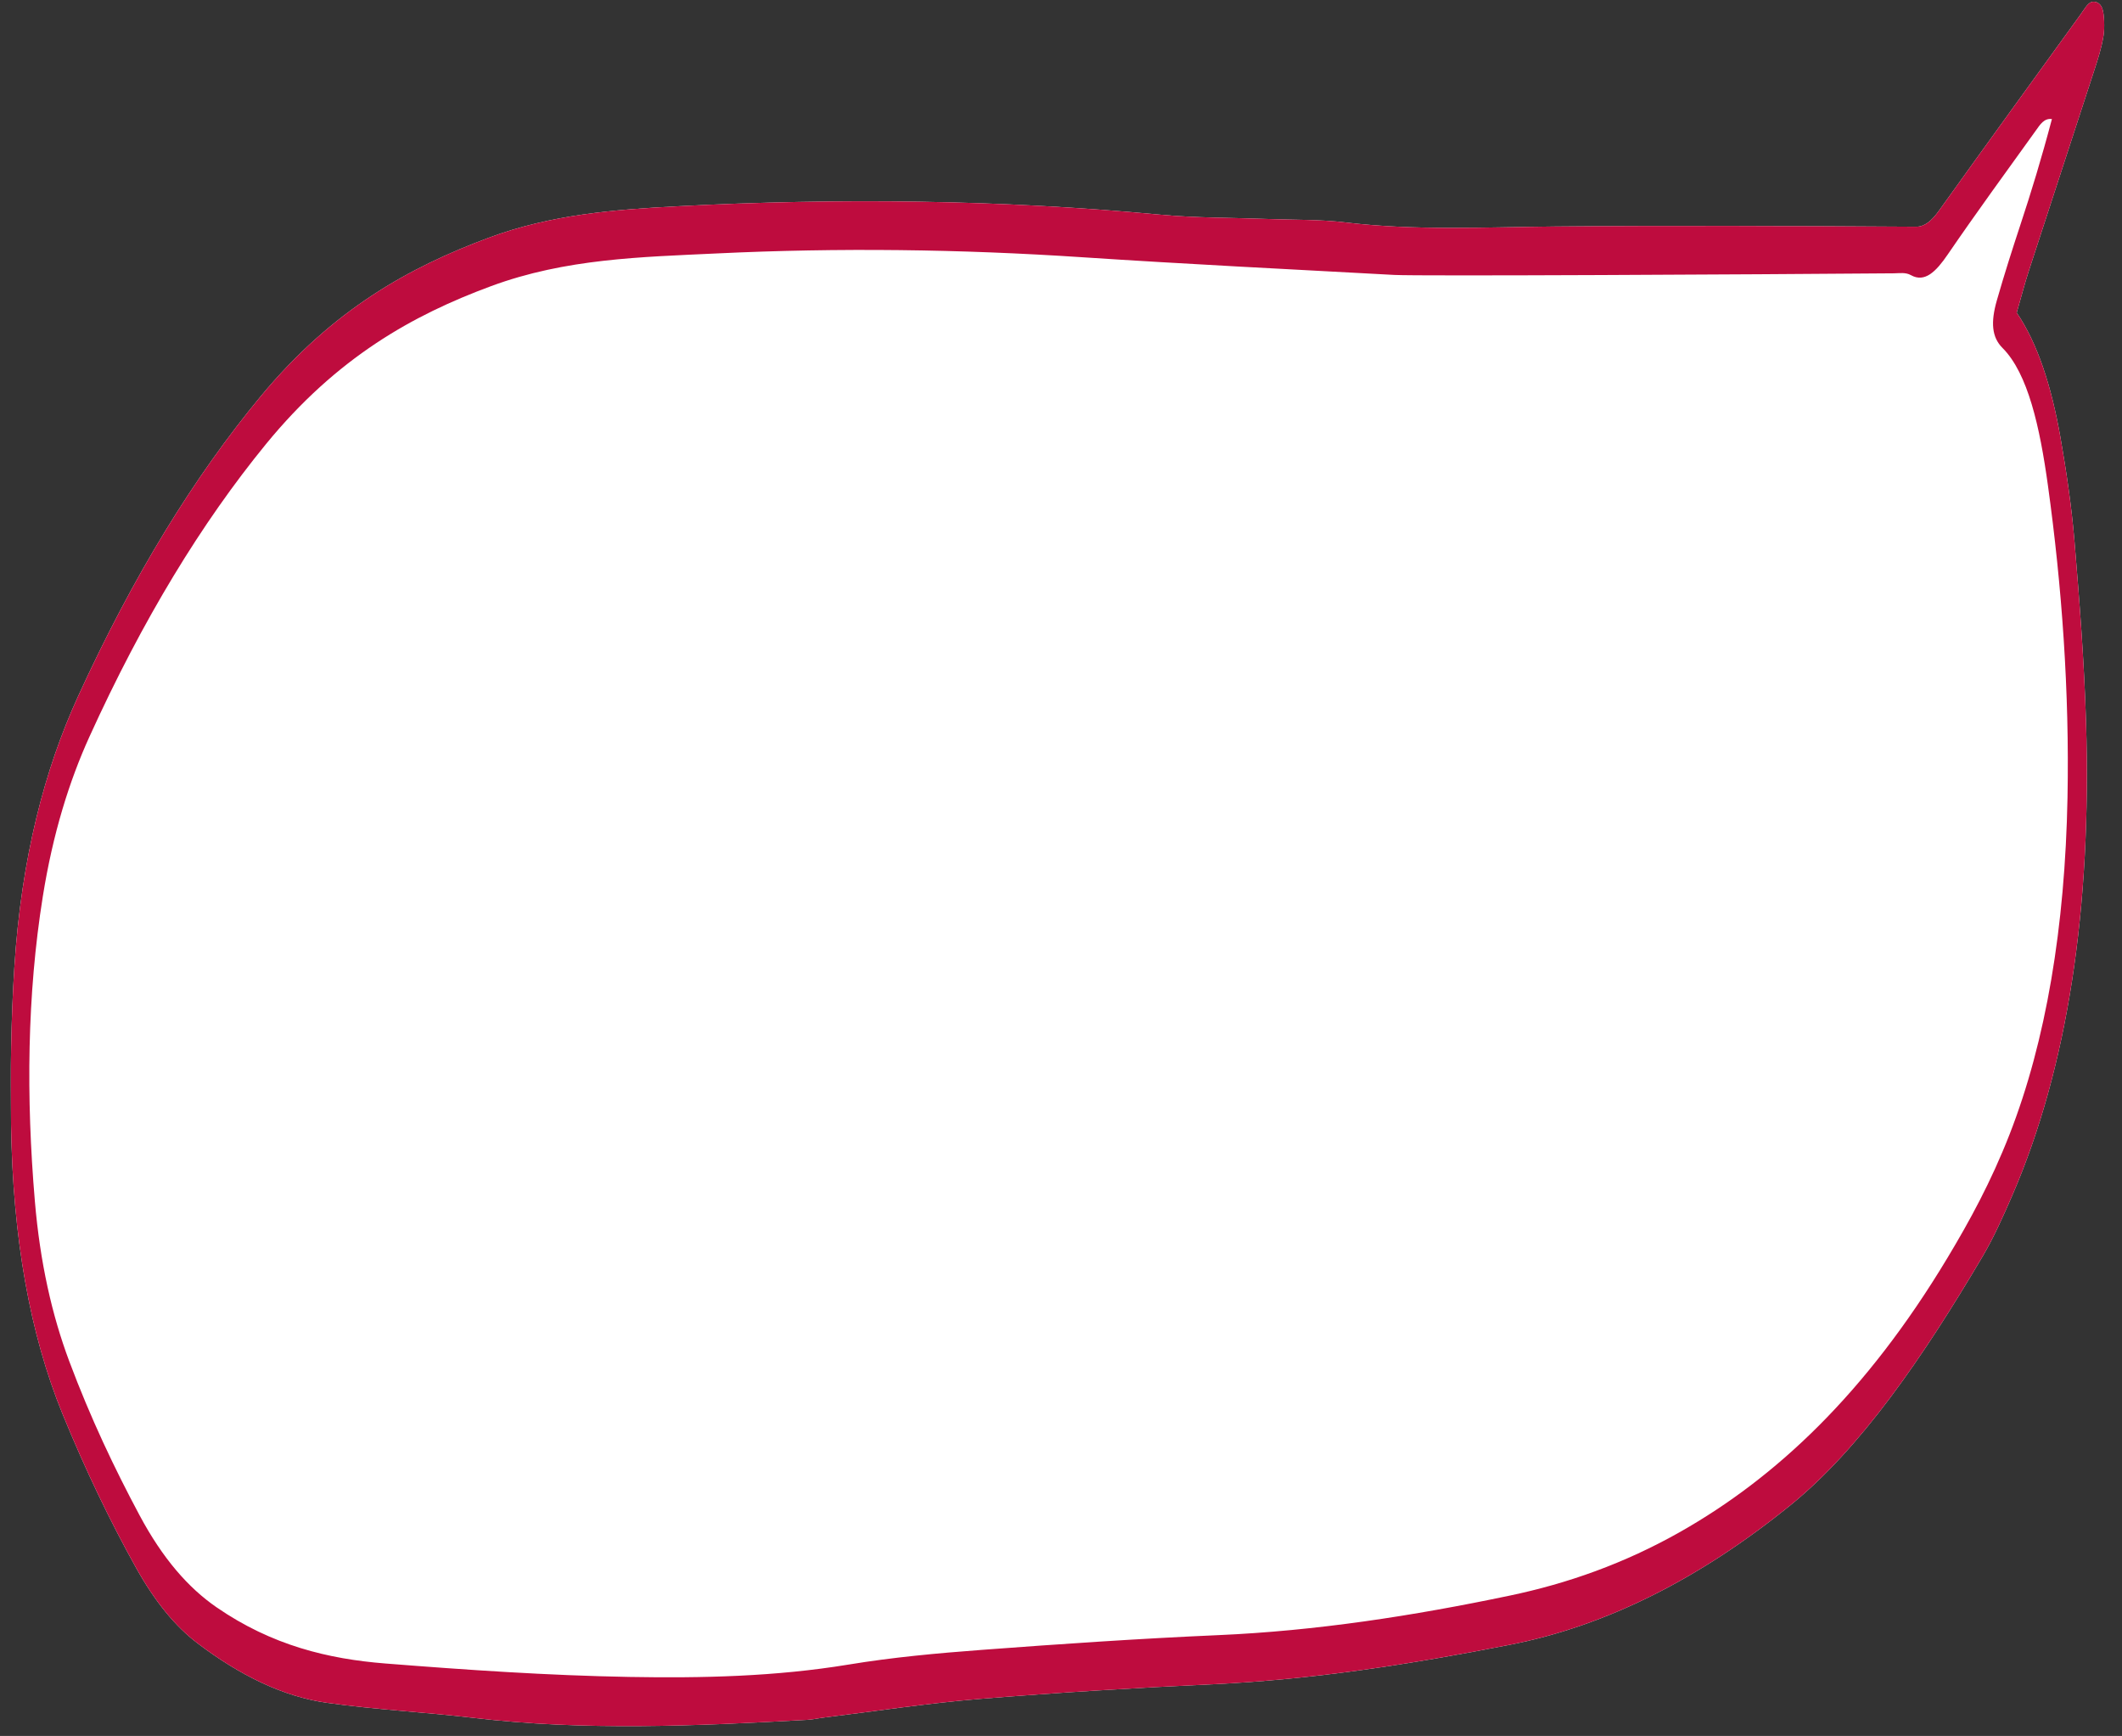 <?xml version="1.0" encoding="UTF-8"?> <svg xmlns="http://www.w3.org/2000/svg" width="2604" height="2130" viewBox="0 0 2604 2130" fill="none"><rect x="0" y="0" width="2604" height="2130" fill="#333333" stroke="none"/><mask id="mask0_1560_2" style="mask-type:luminance" maskUnits="userSpaceOnUse" x="0" y="0" width="2604" height="2130"><path d="M0 24.394L2583.71 -1.18914e-06L2603.58 2104.93L19.874 2129.33L0 24.394Z" fill="white"></path></mask><g mask="url(#mask0_1560_2)"><mask id="mask1_1560_2" style="mask-type:luminance" maskUnits="userSpaceOnUse" x="-1" y="-4" width="2605" height="2140"><path d="M2583.68 -3.097L-0.806 21.304L19.151 2135.07L2603.63 2110.67L2583.68 -3.097Z" fill="white"></path></mask><g mask="url(#mask1_1560_2)"><mask id="mask2_1560_2" style="mask-type:luminance" maskUnits="userSpaceOnUse" x="0" y="0" width="2603" height="2130"><path d="M0.005 24.888L2582.89 0.502L2602.75 2104.94L19.874 2129.33L0.005 24.888Z" fill="white"></path></mask><g mask="url(#mask2_1560_2)"><path fill-rule="evenodd" clip-rule="evenodd" d="M2566.3 2.597C2561.64 4.169 2557.28 12.013 2552.98 17.958C2495.04 97.985 2437.08 177.929 2379.29 258.615C2370.45 270.961 2361.86 278.268 2351.3 278.202C2203.75 277.325 2056.19 276.571 1908.66 277.922C1822.9 278.732 1737.21 283.216 1651.4 272.961C1619.53 269.133 1587.59 269.93 1555.67 268.704C1511.8 267.053 1467.9 267.509 1424.03 263.423C1226.52 244.974 1029.13 242.833 831.778 253.077C754.067 257.114 676.492 263.131 599.509 291.769C502.817 327.818 408.551 379.328 319.997 486.192C238.305 584.816 163.343 706.622 95.457 855.158C55.128 943.4 26.144 1052.01 17.559 1187.52C13.545 1250.73 12.594 1316.22 13.564 1380.54C15.624 1518.17 36.541 1636.8 76.882 1735.31C105.079 1804.2 135.148 1866.63 167.102 1923.93C190.248 1965.41 215.372 1995.85 242.468 2016.36C294.463 2055.76 347.472 2081.8 401.43 2089.39C461.213 2097.82 521.076 2100.73 580.863 2107.8C717.559 2123.97 854.076 2117.77 990.597 2110.25C997.567 2109.85 1004.53 2108.22 1011.47 2107.37C1075.15 2099.58 1138.76 2089.77 1202.48 2084.55C1298.09 2076.75 1393.72 2070.94 1489.39 2066.52C1611.03 2060.83 1732.2 2041.85 1853.32 2018.04C1971 1994.88 2085.39 1937.44 2197.12 1846.88C2282.85 1777.36 2359.52 1666.11 2433.28 1541.05C2446.29 1519.01 2458.23 1492.55 2469.79 1465.77C2536.95 1309.98 2567.01 1115.39 2559.84 885.276C2557.54 811.02 2551.81 736.879 2545.65 663.61C2541.99 620.044 2535.58 577.123 2528.35 536.068C2517.32 473.456 2500.38 421.221 2474.8 383.684C2480.41 364.184 2484.59 348.001 2489.42 333.133C2516.18 250.799 2543.15 168.918 2569.88 86.585C2574.22 73.249 2578.81 59.415 2581.34 43.784C2582.87 34.232 2582.32 17.103 2579.74 10.15C2577.13 3.031 2570.7 1.069 2566.3 2.597Z" fill="white"></path><path fill-rule="evenodd" clip-rule="evenodd" d="M2474.8 383.684C2500.38 421.221 2517.32 473.456 2528.35 536.068C2535.58 577.123 2541.99 620.044 2545.65 663.61C2551.81 736.879 2557.54 811.02 2559.84 885.276C2567.01 1115.39 2536.95 1309.98 2469.79 1465.77C2458.23 1492.55 2446.29 1519.01 2433.28 1541.05C2359.52 1666.11 2282.85 1777.36 2197.12 1846.88C2085.39 1937.44 1971 1994.88 1853.32 2018.04C1732.2 2041.85 1611.03 2060.83 1489.39 2066.52C1393.72 2070.94 1298.09 2076.75 1202.48 2084.55C1138.76 2089.77 1075.15 2099.58 1011.47 2107.37C1004.53 2108.22 997.567 2109.85 990.597 2110.25C854.076 2117.77 717.559 2123.97 580.863 2107.8C521.076 2100.73 461.213 2097.82 401.43 2089.39C347.472 2081.8 294.463 2055.76 242.468 2016.36C215.372 1995.85 190.248 1965.41 167.102 1923.93C135.148 1866.63 105.079 1804.2 76.882 1735.31C36.541 1636.8 15.624 1518.17 13.564 1380.54C12.594 1316.22 13.545 1250.73 17.559 1187.52C26.144 1052.01 55.128 943.4 95.457 855.158C163.343 706.622 238.305 584.816 319.997 486.192C408.551 379.328 502.817 327.818 599.509 291.769C676.492 263.131 754.067 257.114 831.778 253.077C1029.13 242.833 1226.52 244.974 1424.03 263.423C1467.9 267.509 1511.8 267.053 1555.67 268.704C1587.59 269.93 1619.53 269.133 1651.4 272.961C1737.21 283.216 1822.9 278.732 1908.66 277.922C2056.19 276.571 2203.75 277.325 2351.3 278.202C2361.86 278.268 2370.45 270.961 2379.29 258.615C2437.08 177.929 2495.04 97.985 2552.98 17.958C2557.28 12.013 2561.64 4.169 2566.3 2.597C2570.7 1.069 2577.13 3.031 2579.74 10.15C2582.32 17.103 2582.87 34.232 2581.34 43.784C2578.81 59.415 2574.22 73.249 2569.88 86.585C2543.15 168.918 2516.18 250.799 2489.42 333.133C2484.59 348.001 2480.41 364.184 2474.8 383.684ZM2518 146.075C2508.35 144.763 2503.4 153.026 2498.53 159.802C2462.29 210.268 2425.87 260.033 2390.08 312.353C2375.87 333.132 2362.04 347.176 2345.04 337.634C2338.33 333.899 2331.12 335.288 2324.17 335.354C2149.71 336.794 1741.01 338.96 1711.1 337.343C1583.49 330.415 1455.86 324.064 1328.22 315.649C1178.63 305.707 1029.1 303.816 879.618 310.966C786.989 315.391 694.353 317.174 602.548 351.113C506.775 386.493 413.553 438.281 326.172 545.176C247.433 641.543 175.117 760.021 109.652 904.156C85.078 958.27 64.914 1022.54 52.541 1099.95C33.194 1221.06 31.964 1346.34 42.785 1473.82C49.164 1549.11 63.769 1613.63 84.959 1670.2C111.234 1740.35 140.416 1801.51 171.116 1858.99C199.764 1912.64 231.3 1948.34 265.531 1972.01C333.643 2019.01 403.153 2035.61 473.005 2041.11C572.707 2049 672.431 2055.82 772.108 2057.6C861.818 2059.19 951.528 2057.19 1041.04 2042.47C1095.65 2033.45 1150.43 2028.48 1205.18 2024.37C1301.79 2017.14 1398.39 2010.53 1495.02 2006.31C1614.66 2001.1 1733.86 1982.75 1852.9 1957.76C1923.39 1942.98 1993.12 1918.54 2062.01 1879.53C2179.1 1813.15 2289.7 1709.87 2389.71 1543.57C2416.94 1498.27 2443.19 1450.33 2466.04 1391.86C2510.68 1277.52 2534.12 1137.5 2537.13 978.471C2539.58 848.432 2530.27 719.576 2513.1 595.626C2503.19 524.043 2488.65 458.243 2457.34 426.912C2444.21 413.783 2442.69 395.589 2450.43 368.555C2459.6 336.511 2469.48 305.658 2479.52 275.216C2492.55 235.746 2504.98 195.29 2518 146.075Z" fill="#BE0C3E"></path></g></g></g></svg> 